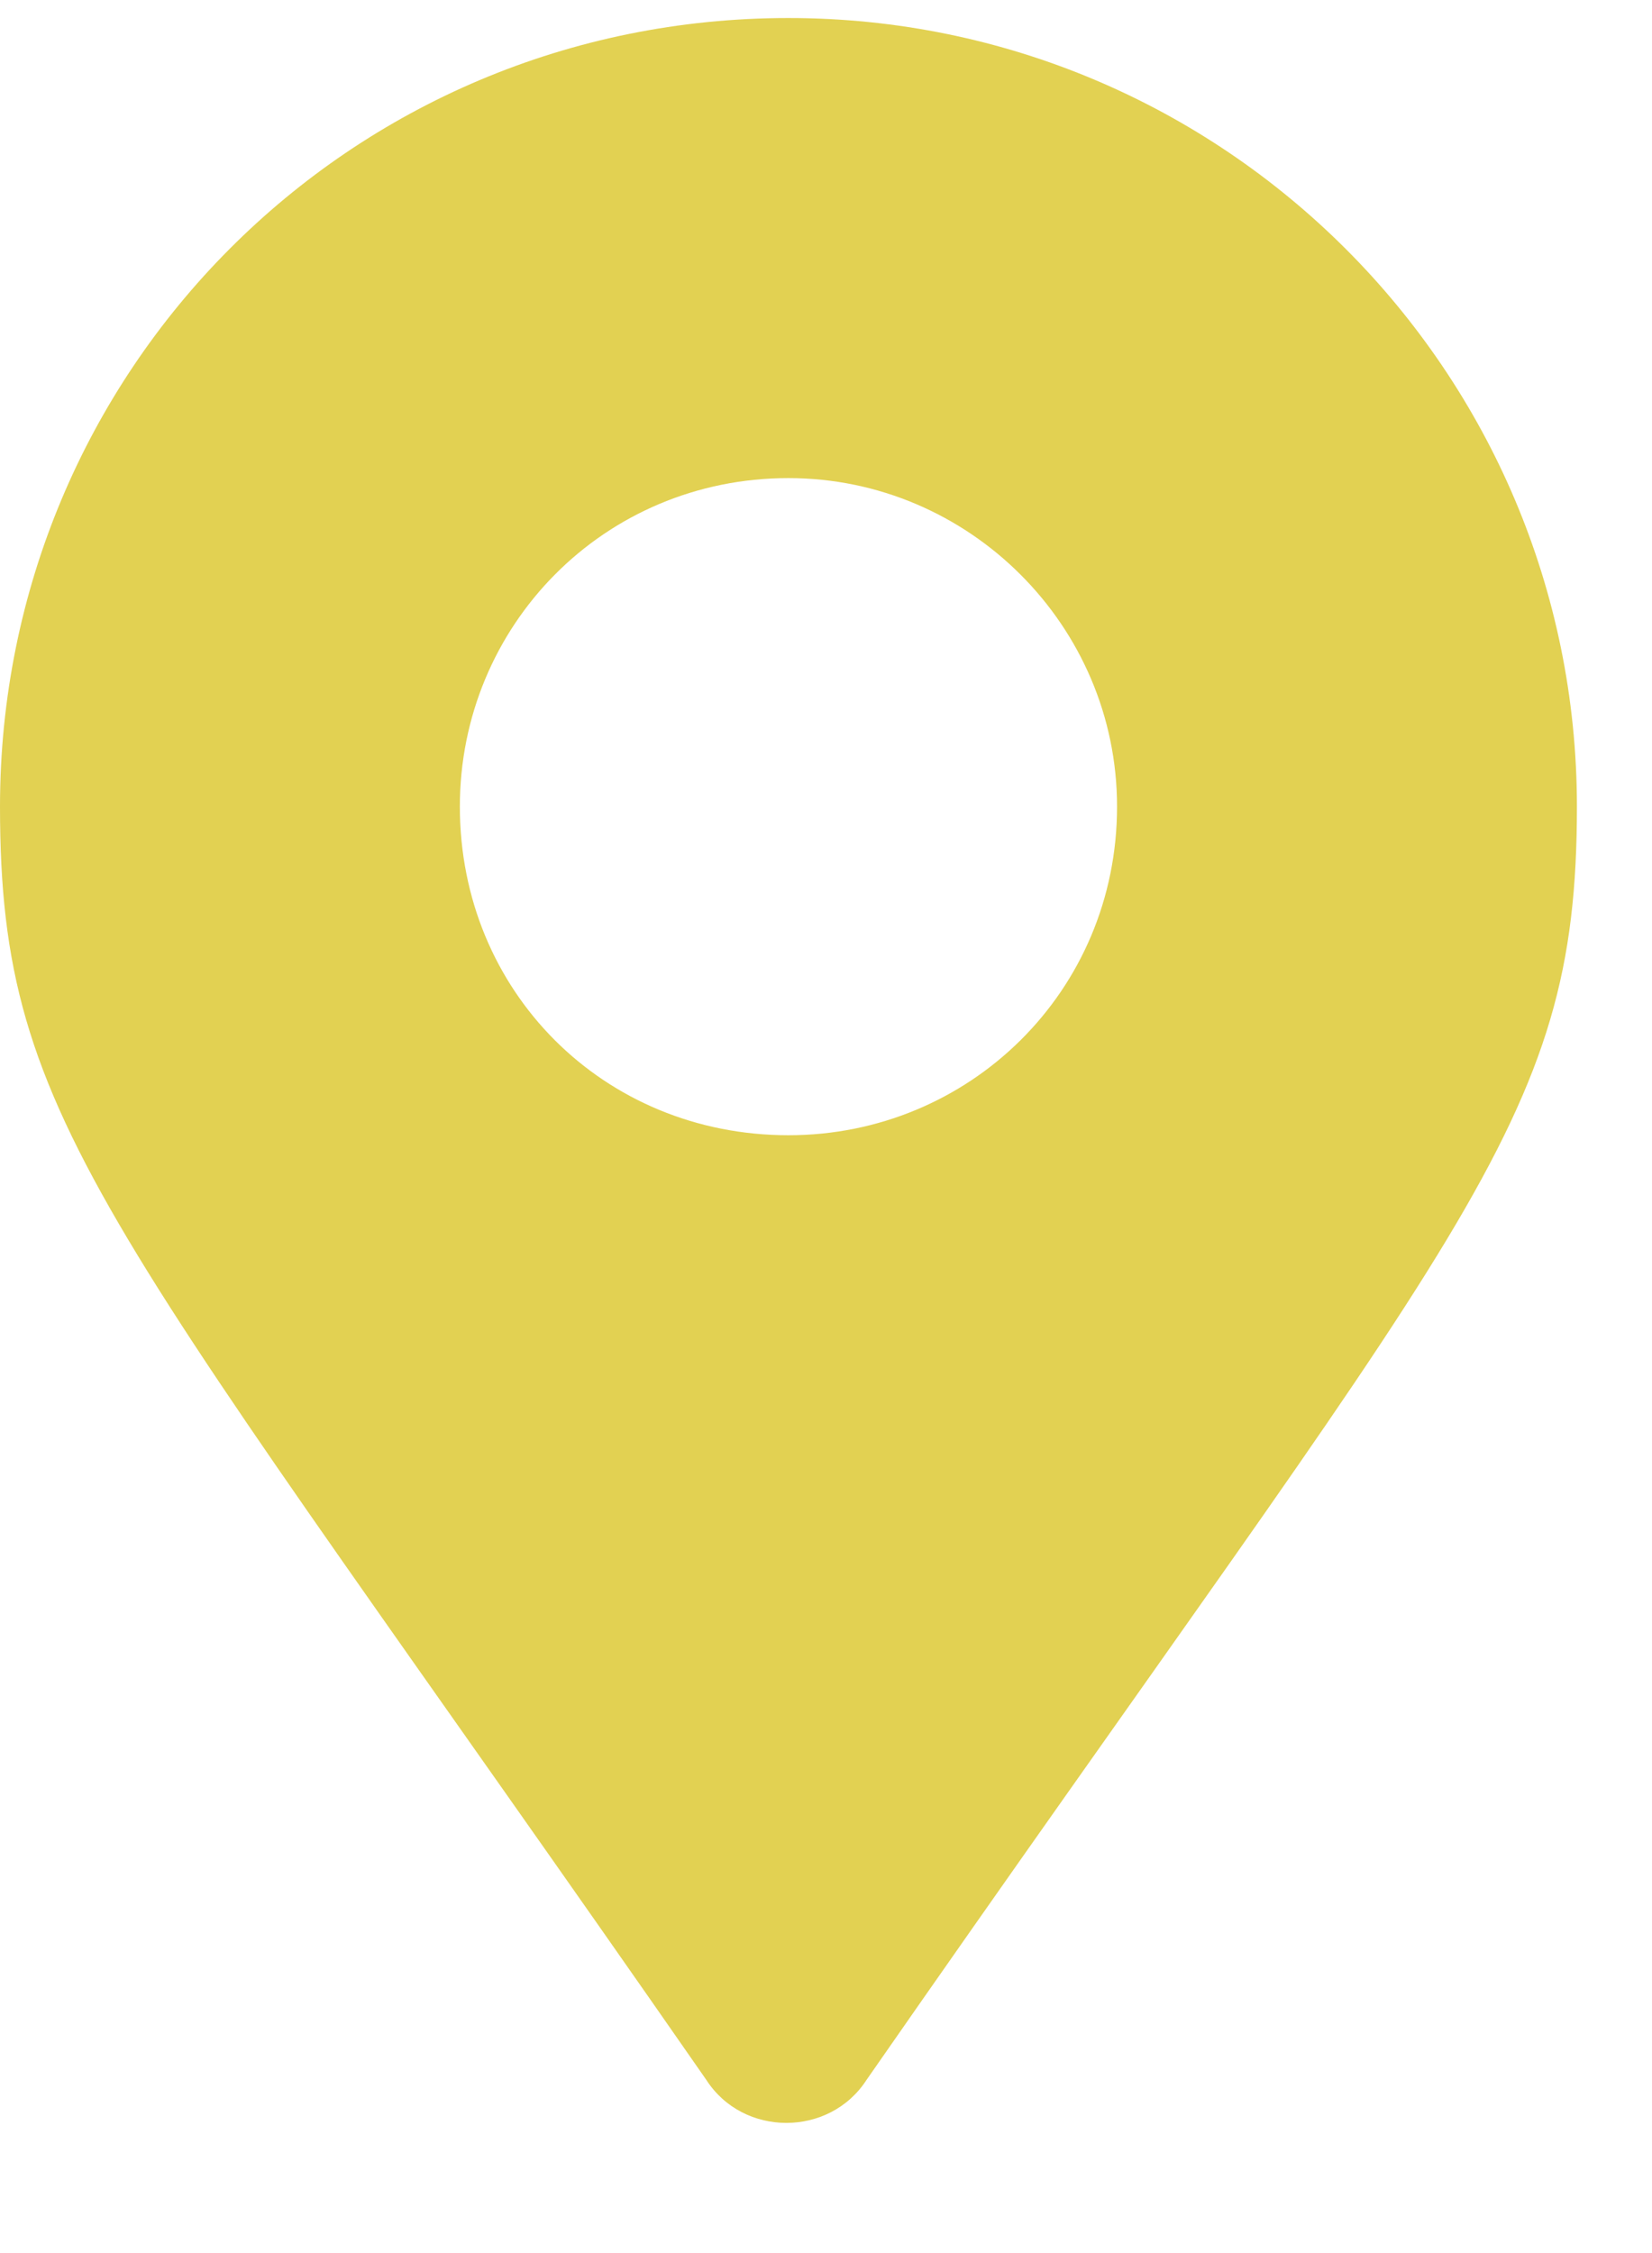 <svg width="11" height="15" viewBox="0 0 11 15" fill="none" xmlns="http://www.w3.org/2000/svg">
<path d="M4.703 13.847C0.711 8.104 0 7.503 0 5.37C0 2.472 2.324 0.12 5.25 0.12C8.148 0.12 10.5 2.472 10.5 5.37C10.5 7.503 9.762 8.104 5.77 13.847C5.523 14.229 4.949 14.229 4.703 13.847ZM5.25 7.558C6.453 7.558 7.438 6.601 7.438 5.37C7.438 4.167 6.453 3.183 5.25 3.183C4.02 3.183 3.062 4.167 3.062 5.37C3.062 6.601 4.02 7.558 5.25 7.558Z" fill="#E2D152"/>
</svg>
